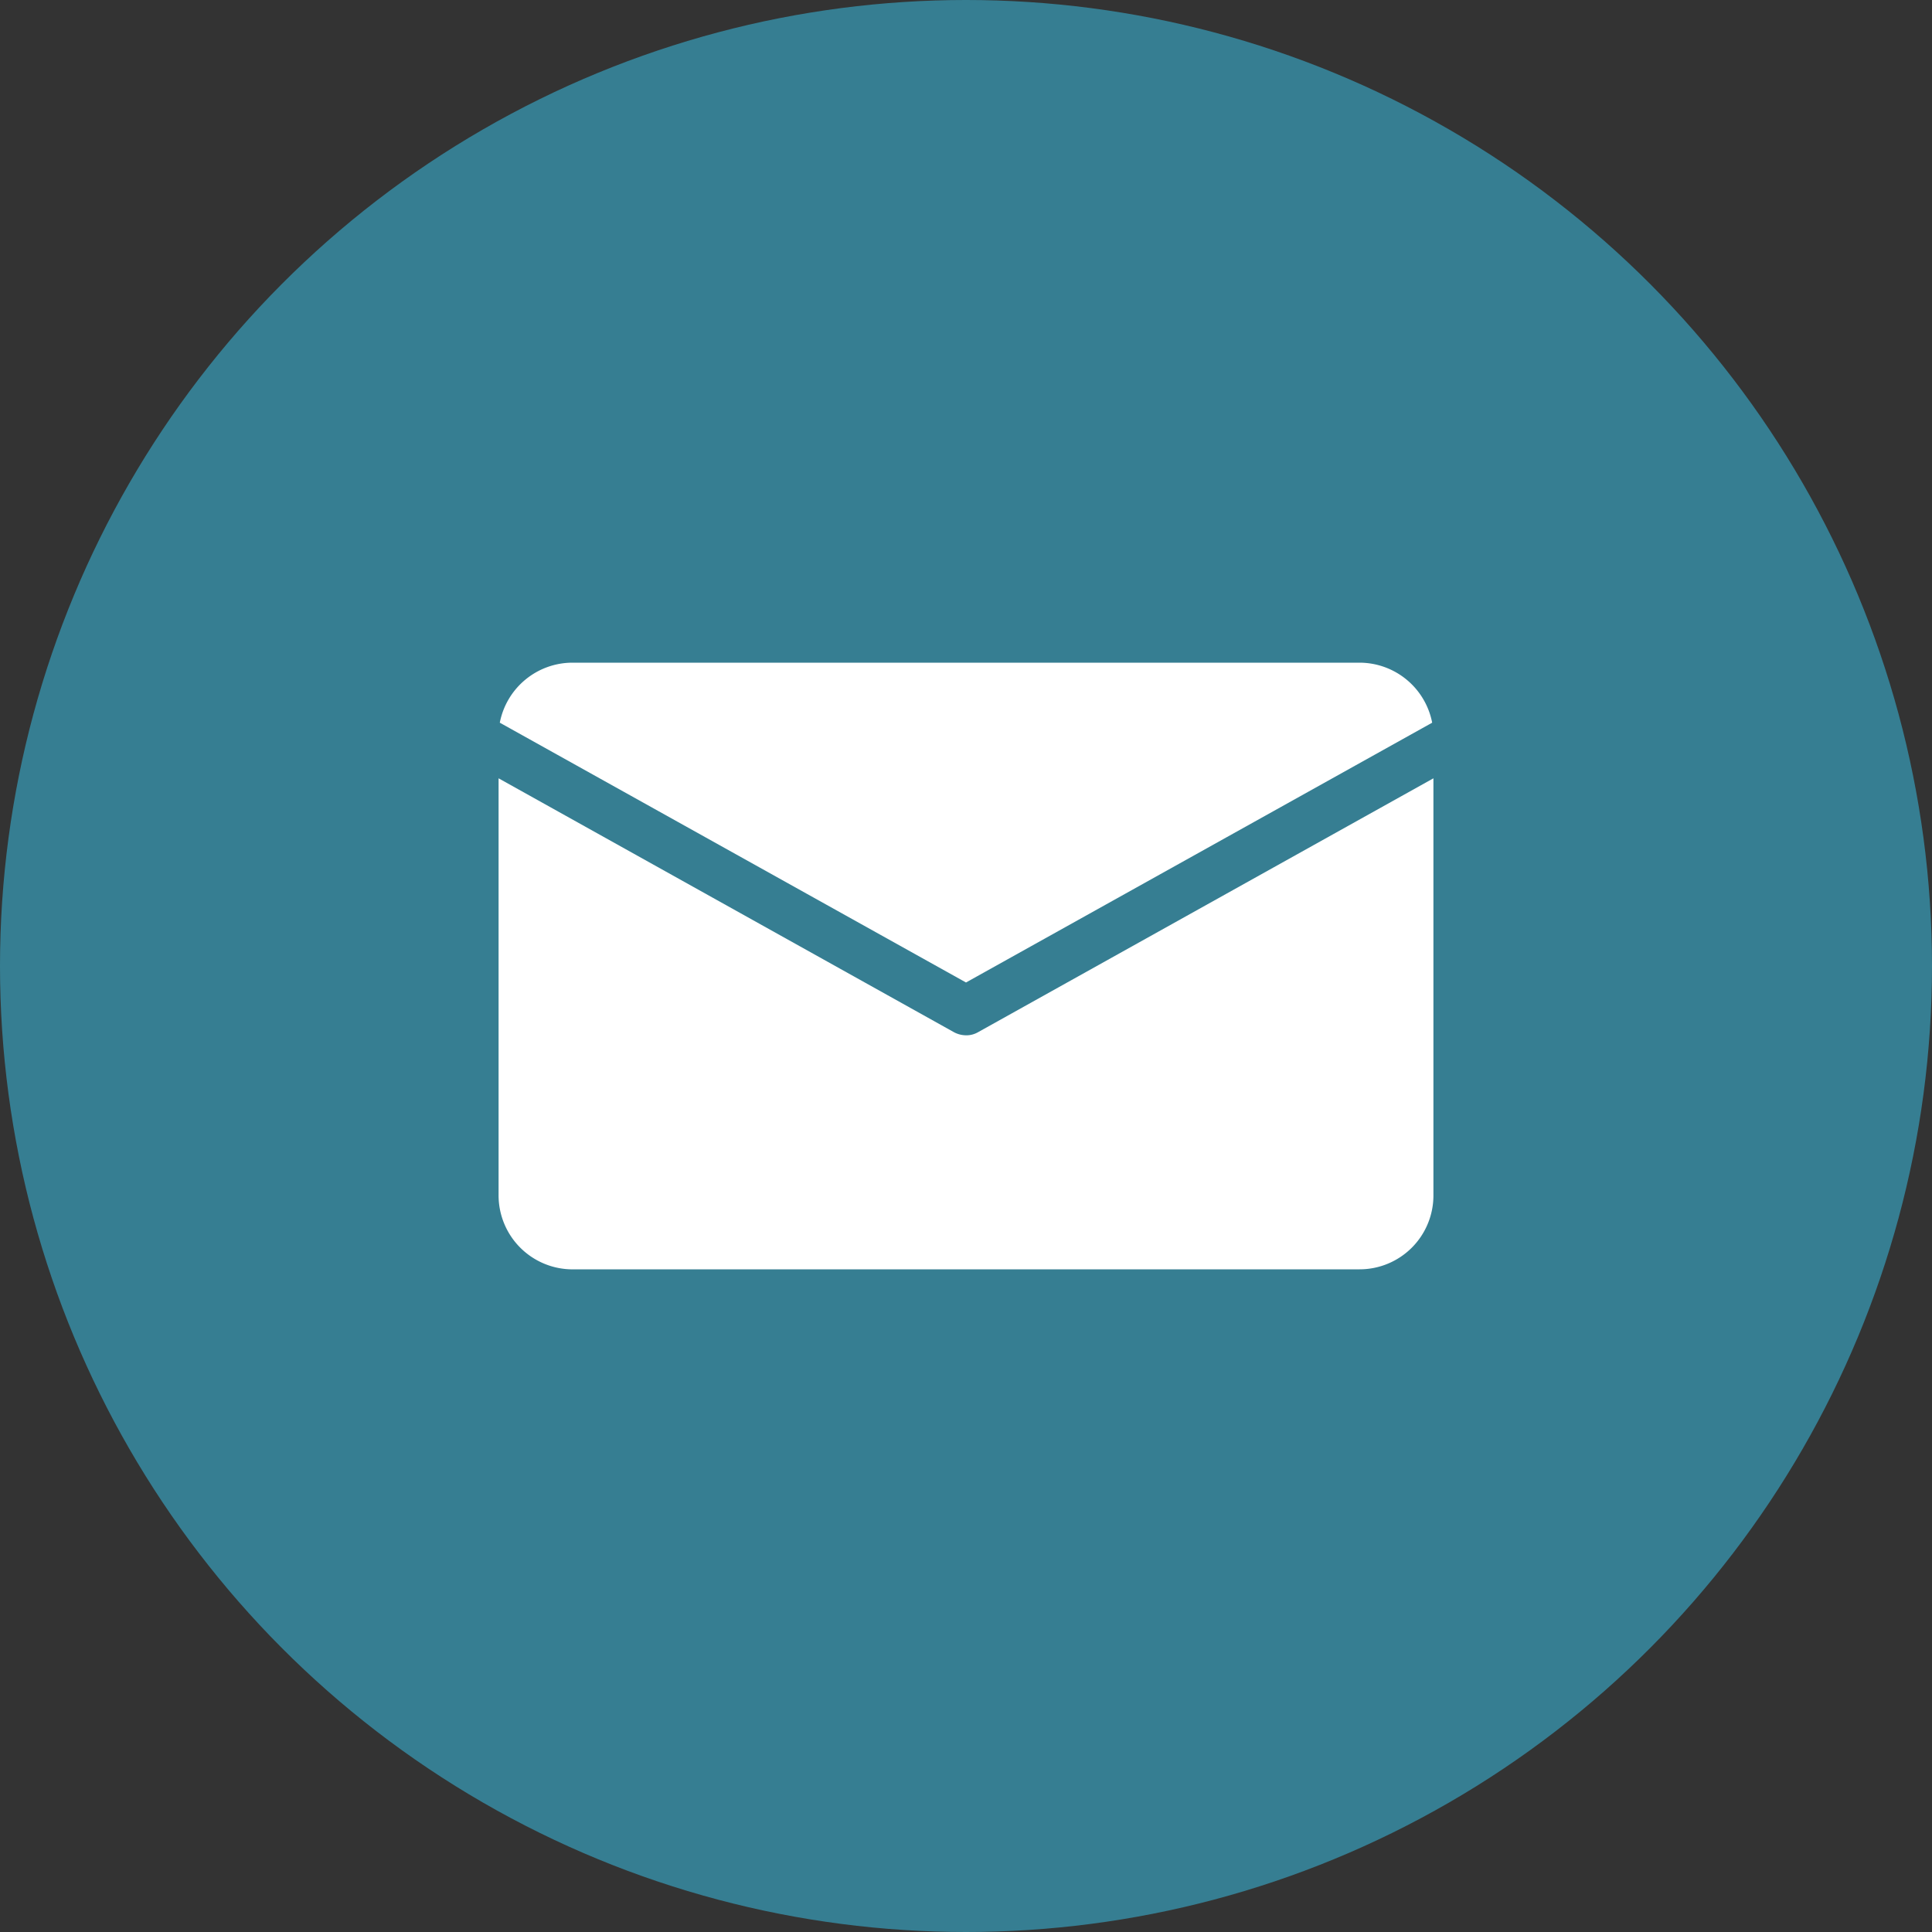 <svg xmlns="http://www.w3.org/2000/svg" xmlns:xlink="http://www.w3.org/1999/xlink" width="62" height="62" viewBox="0 0 62 62">
  <rect x="0" y="0" width="62" height="62" fill="#333333" stroke="none"/>
  <defs>
    <clipPath id="clip-path">
      <rect id="Rectangle_875" data-name="Rectangle 875" width="30" height="30" transform="translate(89 786)" fill="#fff" stroke="#707070" stroke-width="1"/>
    </clipPath>
  </defs>
  <g id="icon-mail" transform="translate(-72 -769)">
    <circle id="Ellipse_6" data-name="Ellipse 6" cx="31" cy="31" r="31" transform="translate(72 769)" fill="#367e92"/>
    <g id="Mask_Group_50" data-name="Mask Group 50" transform="translate(-1 -1)" clip-path="url(#clip-path)">
      <path id="letter" d="M2.368,0H27.632A2.379,2.379,0,0,1,29.96,1.926L15,10.263.039,1.926A2.379,2.379,0,0,1,2.368,0ZM27.632,19.469H2.368A2.376,2.376,0,0,1,0,17.1V3.711l14.613,8.147a.831.831,0,0,0,.387.1.747.747,0,0,0,.387-.1L30,3.711V17.1a2.37,2.37,0,0,1-2.368,2.368Zm0,0" transform="translate(89 791.266)" fill="#fff"/>
    </g>
  </g>
</svg>
